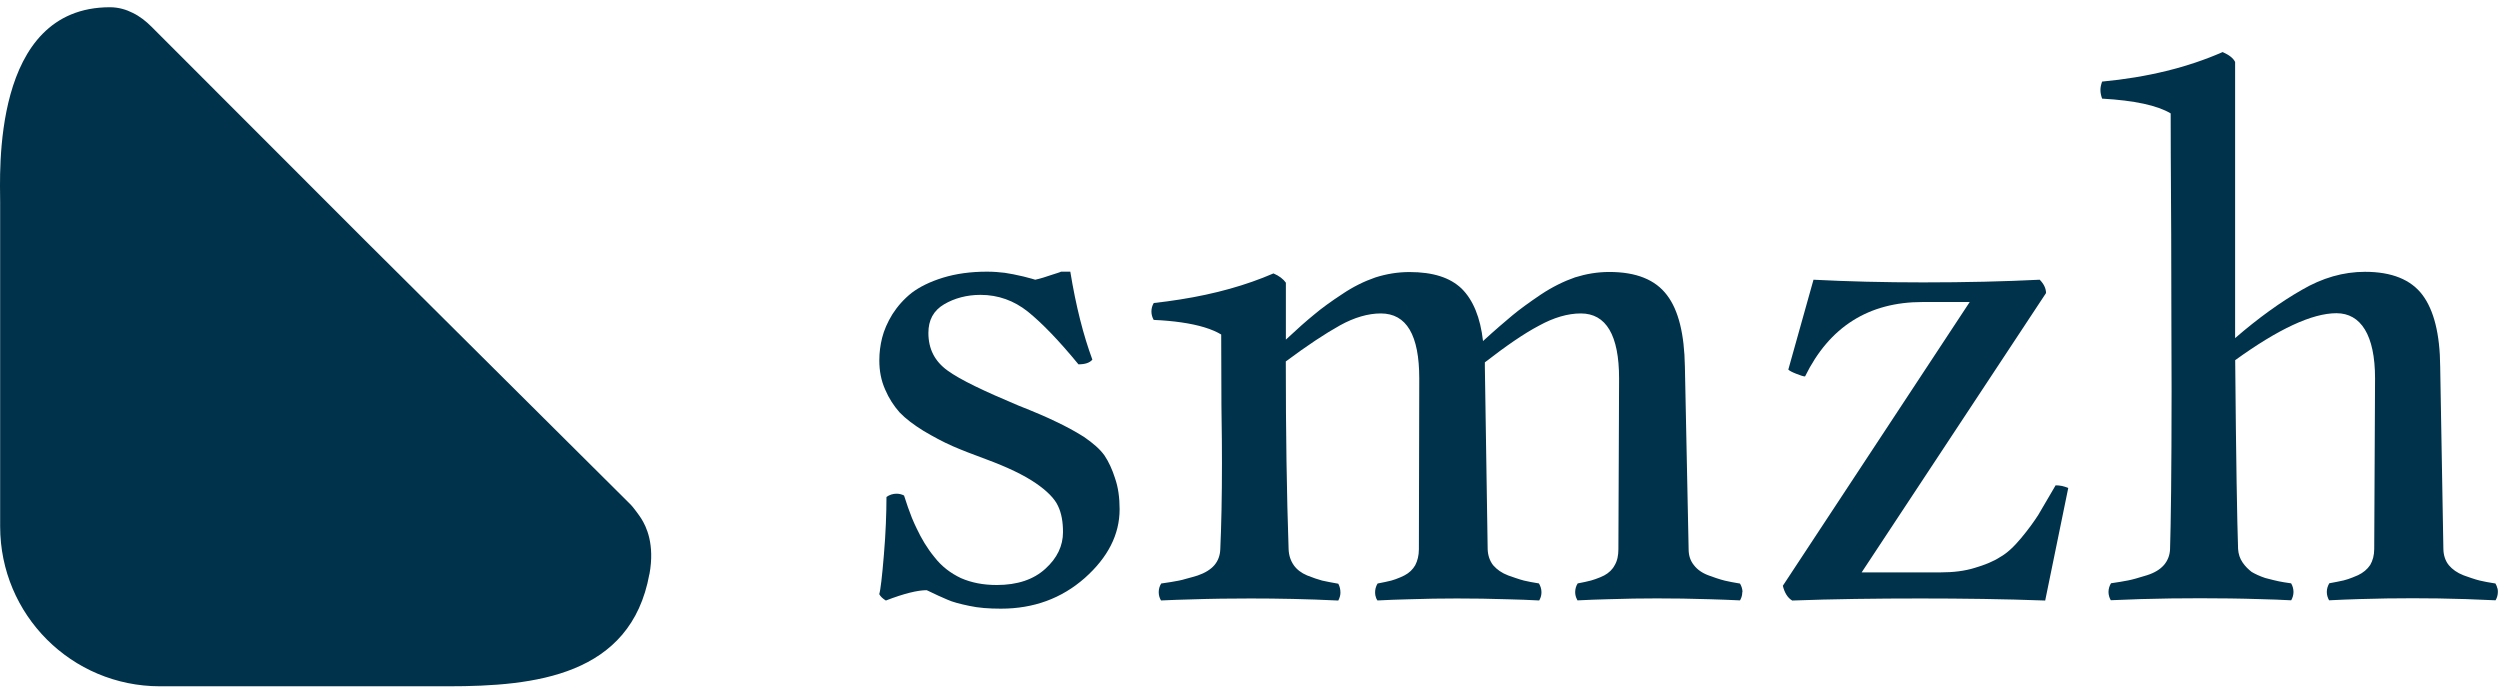 <?xml version="1.0"?>
<svg xmlns="http://www.w3.org/2000/svg" width="141" height="39" viewBox="0 0 294 81" fill="none">
<path d="M76.365 67.367C74.182 79.331 62.907 80.548 52.706 80.548H18.818C8.411 80.548 0.018 72.145 0.018 61.747V23.654C0.018 20.316 -1.038 0.692 12.93 0.692C13.959 0.692 14.872 0.979 15.606 1.354C16.429 1.748 17.163 2.33 17.807 2.974L42.889 28.074L74.182 59.197C74.424 59.429 75.238 60.53 75.408 60.816C75.99 61.738 77.028 63.814 76.374 67.367H76.365Z" fill="#01324B"/>
<path d="M293.704 69.067C293.659 68.852 293.57 68.637 293.463 68.459C292.702 68.351 292.076 68.217 291.601 68.109C291.306 68.038 290.984 67.939 290.617 67.814C290.34 67.716 290.035 67.617 289.722 67.501C288.962 67.206 288.389 66.794 287.977 66.302C287.566 65.783 287.36 65.148 287.342 64.423L286.966 42.947C286.939 39.126 286.223 36.316 284.89 34.535C283.521 32.71 281.257 31.806 278.125 31.806C275.584 31.806 273.114 32.513 270.671 33.944C268.228 35.34 265.606 37.22 262.85 39.6V7.126C262.617 6.661 262.143 6.303 261.383 5.963C257.275 7.77 252.533 8.934 247.208 9.435C247.074 9.811 247.011 10.124 247.011 10.41C247.011 10.75 247.074 11.055 247.208 11.439C250.994 11.654 253.678 12.227 255.271 13.175C255.271 14.92 255.28 19.699 255.333 27.403C255.333 35.117 255.378 41.211 255.378 45.676C255.378 55.376 255.289 61.604 255.199 64.414C255.172 65.139 254.922 65.774 254.474 66.293C254.036 66.794 253.383 67.206 252.47 67.492C251.996 67.635 251.557 67.769 251.172 67.877C250.859 67.957 250.564 68.047 250.296 68.092C249.759 68.19 249.079 68.324 248.255 68.432C248.076 68.727 247.96 69.076 247.96 69.452C247.96 69.801 248.058 70.132 248.228 70.427C249.428 70.382 250.609 70.329 251.772 70.293C254.152 70.221 256.461 70.195 258.734 70.195C261.007 70.195 263.45 70.221 265.902 70.302C267.065 70.329 268.255 70.373 269.445 70.436C269.615 70.141 269.714 69.801 269.714 69.452C269.714 69.103 269.615 68.736 269.436 68.441C268.819 68.351 268.318 68.279 267.969 68.199C267.629 68.136 267.145 68.002 266.537 67.85C266.492 67.841 266.429 67.814 266.367 67.805C265.732 67.591 265.204 67.34 264.792 67.098C264.407 66.794 264.049 66.454 263.736 65.998C263.405 65.523 263.235 64.978 263.199 64.405C263.092 61.336 262.958 53.953 262.859 42.195C267.951 38.517 271.915 36.674 274.769 36.674C277.624 36.674 279.306 39.233 279.306 44.325L279.208 64.405C279.208 65.13 279.038 65.765 278.734 66.284C278.402 66.785 277.91 67.197 277.302 67.483C277.069 67.582 276.863 67.662 276.658 67.752C276.282 67.895 275.942 68.02 275.628 68.092C275.163 68.19 274.581 68.324 273.928 68.432C273.749 68.727 273.633 69.076 273.633 69.452C273.633 69.801 273.731 70.141 273.901 70.436C275.118 70.373 276.291 70.329 277.436 70.293C279.655 70.221 281.749 70.195 283.727 70.195C285.704 70.195 287.736 70.221 289.946 70.293C291.091 70.329 292.263 70.382 293.48 70.436C293.65 70.141 293.749 69.801 293.749 69.452C293.749 69.317 293.74 69.183 293.713 69.049L293.704 69.067Z" fill="#01324B"/>
<path d="M241.75 56.897C240.855 58.427 240.157 59.608 239.701 60.396C239.2 61.175 238.546 62.087 237.696 63.107C236.846 64.136 236.005 64.915 235.209 65.353C234.448 65.855 233.437 66.266 232.256 66.615C231.056 66.991 229.714 67.152 228.22 67.152H218.931L240.613 34.303C240.613 33.783 240.372 33.247 239.871 32.736C235.745 32.942 231.155 33.05 226.162 33.05C221.598 33.05 217.285 32.942 213.267 32.736L210.305 43.305C210.448 43.448 210.753 43.609 211.263 43.806C211.764 44.011 212.104 44.11 212.274 44.11C215.137 38.267 219.764 35.358 226.09 35.358H231.638L209.661 68.727C209.867 69.568 210.234 70.15 210.762 70.463C215.629 70.284 220.658 70.221 225.831 70.221C230.734 70.221 235.629 70.284 240.515 70.463L243.226 57.228C242.725 57.014 242.269 56.915 241.741 56.915L241.75 56.897Z" fill="#01324B"/>
<path d="M204.891 69.47C204.891 69.774 204.829 70.051 204.694 70.311C204.668 70.356 204.65 70.409 204.623 70.445C203.406 70.382 202.234 70.347 201.088 70.311C198.878 70.239 196.793 70.212 194.833 70.212C193.088 70.212 191.164 70.239 189.053 70.311C187.925 70.338 186.744 70.382 185.509 70.445C185.482 70.409 185.464 70.356 185.446 70.311C185.312 70.06 185.241 69.774 185.241 69.47C185.241 69.094 185.348 68.745 185.536 68.45C186.171 68.342 186.681 68.208 187.102 68.109C187.442 68.02 187.809 67.877 188.194 67.725C188.337 67.653 188.498 67.582 188.659 67.51C189.205 67.215 189.634 66.803 189.885 66.311C190.198 65.792 190.323 65.156 190.323 64.432L190.404 44.352C190.404 39.26 188.883 36.701 185.903 36.701C184.373 36.701 182.717 37.184 180.981 38.141C179.174 39.09 177.071 40.557 174.619 42.454V42.956L174.95 64.432C174.977 65.156 175.192 65.792 175.594 66.311C176.024 66.812 176.605 67.224 177.357 67.51C177.661 67.617 177.939 67.716 178.207 67.805C178.592 67.939 178.95 68.047 179.227 68.118C179.693 68.217 180.274 68.351 180.972 68.45C180.981 68.45 180.981 68.459 180.981 68.459C181.16 68.754 181.276 69.103 181.276 69.479C181.276 69.783 181.214 70.06 181.08 70.32C181.053 70.365 181.017 70.418 181.008 70.454C179.791 70.391 178.619 70.347 177.473 70.32C175.299 70.248 173.25 70.221 171.326 70.221C169.59 70.221 167.63 70.248 165.509 70.32C164.391 70.347 163.219 70.391 161.993 70.454C161.858 70.275 161.787 70.078 161.742 69.854C161.679 69.479 161.715 69.112 161.841 68.799C161.885 68.673 161.939 68.566 162.011 68.459C162.646 68.351 163.165 68.217 163.612 68.118C163.926 68.029 164.283 67.904 164.659 67.743C164.82 67.671 164.99 67.599 165.16 67.51C165.733 67.215 166.145 66.803 166.431 66.311C166.7 65.792 166.861 65.156 166.861 64.432L166.905 44.352C166.905 39.26 165.42 36.701 162.377 36.701C160.892 36.701 159.254 37.175 157.581 38.105C155.872 39.054 153.742 40.459 151.21 42.347C151.21 50.624 151.317 57.971 151.541 64.432C151.568 65.156 151.783 65.792 152.149 66.311C152.498 66.812 153.035 67.224 153.715 67.51C154.395 67.778 155.004 67.993 155.487 68.118C156.033 68.226 156.65 68.369 157.384 68.485C157.563 68.816 157.635 69.174 157.635 69.541C157.635 69.81 157.563 70.114 157.384 70.463C153.689 70.284 150.243 70.221 147.067 70.221C144.785 70.221 142.467 70.248 140.069 70.329C138.906 70.356 137.725 70.4 136.534 70.454C136.356 70.159 136.266 69.837 136.266 69.479C136.266 69.103 136.364 68.763 136.561 68.459C137.411 68.351 138.1 68.217 138.646 68.118C138.897 68.074 139.183 67.993 139.487 67.904C139.89 67.805 140.338 67.671 140.848 67.519C141.707 67.224 142.369 66.812 142.798 66.32C143.246 65.801 143.478 65.165 143.505 64.441C143.631 61.64 143.702 58.275 143.702 54.302C143.702 52.978 143.693 50.723 143.64 47.555C143.631 44.36 143.613 41.578 143.613 39.179C142.548 38.535 140.982 38.052 138.942 37.757C137.957 37.613 136.875 37.515 135.675 37.461C135.505 37.166 135.407 36.826 135.407 36.468C135.407 36.11 135.505 35.761 135.684 35.475C136.749 35.349 137.796 35.224 138.807 35.054C142.888 34.41 146.539 33.39 149.76 31.994C150.449 32.289 150.923 32.665 151.219 33.086V39.779C152.516 38.562 153.626 37.578 154.53 36.844C155.416 36.092 156.561 35.269 157.858 34.419C159.129 33.56 160.445 32.915 161.742 32.468C163.04 32.056 164.364 31.833 165.76 31.833C168.516 31.833 170.529 32.477 171.89 33.783C173.241 35.117 174.091 37.184 174.404 39.949C175.836 38.633 176.99 37.658 177.831 36.951C178.69 36.235 179.809 35.421 181.187 34.49C182.556 33.578 183.916 32.915 185.223 32.459C186.547 32.047 187.854 31.824 189.267 31.824C192.426 31.824 194.681 32.736 196.041 34.553C197.401 36.334 198.082 39.144 198.144 42.965L198.583 64.441C198.583 65.165 198.788 65.801 199.218 66.32C199.603 66.821 200.175 67.233 200.963 67.519C201.267 67.626 201.553 67.725 201.822 67.823C202.207 67.948 202.547 68.056 202.851 68.127C203.316 68.226 203.907 68.36 204.623 68.467C204.802 68.763 204.918 69.112 204.918 69.487L204.891 69.47Z" fill="#01324B"/>
<path d="M131.13 56.083C130.799 55.054 130.387 54.141 129.877 53.389C129.358 52.665 128.544 51.949 127.452 51.206C126.36 50.517 125.278 49.944 124.177 49.425C123.121 48.906 121.636 48.271 119.756 47.528C115.73 45.837 112.92 44.504 111.425 43.412C109.931 42.329 109.179 40.889 109.179 38.991C109.179 37.488 109.77 36.37 111.023 35.627C112.24 34.911 113.698 34.517 115.309 34.517C117.394 34.517 119.255 35.197 120.884 36.495C122.521 37.819 124.517 39.868 126.826 42.687C127.604 42.687 128.15 42.508 128.463 42.132C127.407 39.278 126.53 35.85 125.868 31.788H124.776C124.687 31.851 124.311 31.958 123.676 32.164C123.005 32.397 122.36 32.602 121.743 32.736C121.644 32.701 121.197 32.566 120.338 32.352C119.488 32.146 118.745 32.012 118.155 31.922C117.546 31.851 116.884 31.788 116.07 31.788C114.128 31.788 112.419 32.03 110.897 32.495C109.358 32.969 108.15 33.578 107.229 34.267C106.316 34.992 105.564 35.833 104.956 36.781C104.365 37.739 103.962 38.678 103.739 39.564C103.515 40.45 103.408 41.336 103.408 42.213C103.408 43.475 103.622 44.593 104.097 45.658C104.535 46.687 105.117 47.573 105.788 48.334C106.513 49.094 107.461 49.801 108.616 50.517C109.779 51.206 110.897 51.806 111.989 52.289C113.081 52.763 114.414 53.282 115.98 53.855C118.495 54.785 120.436 55.725 121.797 56.656C123.157 57.586 124.034 58.49 124.418 59.331C124.83 60.181 125.009 61.21 125.009 62.418C125.009 64.02 124.329 65.47 122.933 66.731C121.546 67.993 119.658 68.637 117.206 68.637C115.64 68.637 114.244 68.369 113 67.823C111.801 67.25 110.754 66.472 109.895 65.362C109.018 64.297 108.356 63.161 107.81 62.007C107.613 61.622 107.434 61.192 107.238 60.736C106.924 59.949 106.62 59.072 106.316 58.114C106.047 57.971 105.743 57.899 105.43 57.899C104.991 57.899 104.58 58.043 104.249 58.284C104.249 59.277 104.222 60.324 104.177 61.443C104.132 62.588 104.052 63.796 103.945 65.085C103.73 67.716 103.542 69.264 103.399 69.711C103.542 69.989 103.801 70.23 104.177 70.463C106.298 69.64 107.918 69.246 108.982 69.246C110.003 69.747 110.817 70.105 111.425 70.365C112.016 70.633 112.893 70.866 113.976 71.089C115.067 71.331 116.32 71.42 117.716 71.42C121.555 71.42 124.83 70.221 127.559 67.823C130.28 65.407 131.667 62.714 131.667 59.725C131.667 58.356 131.497 57.139 131.13 56.092V56.083Z" fill="#01324B"/>
</svg>
